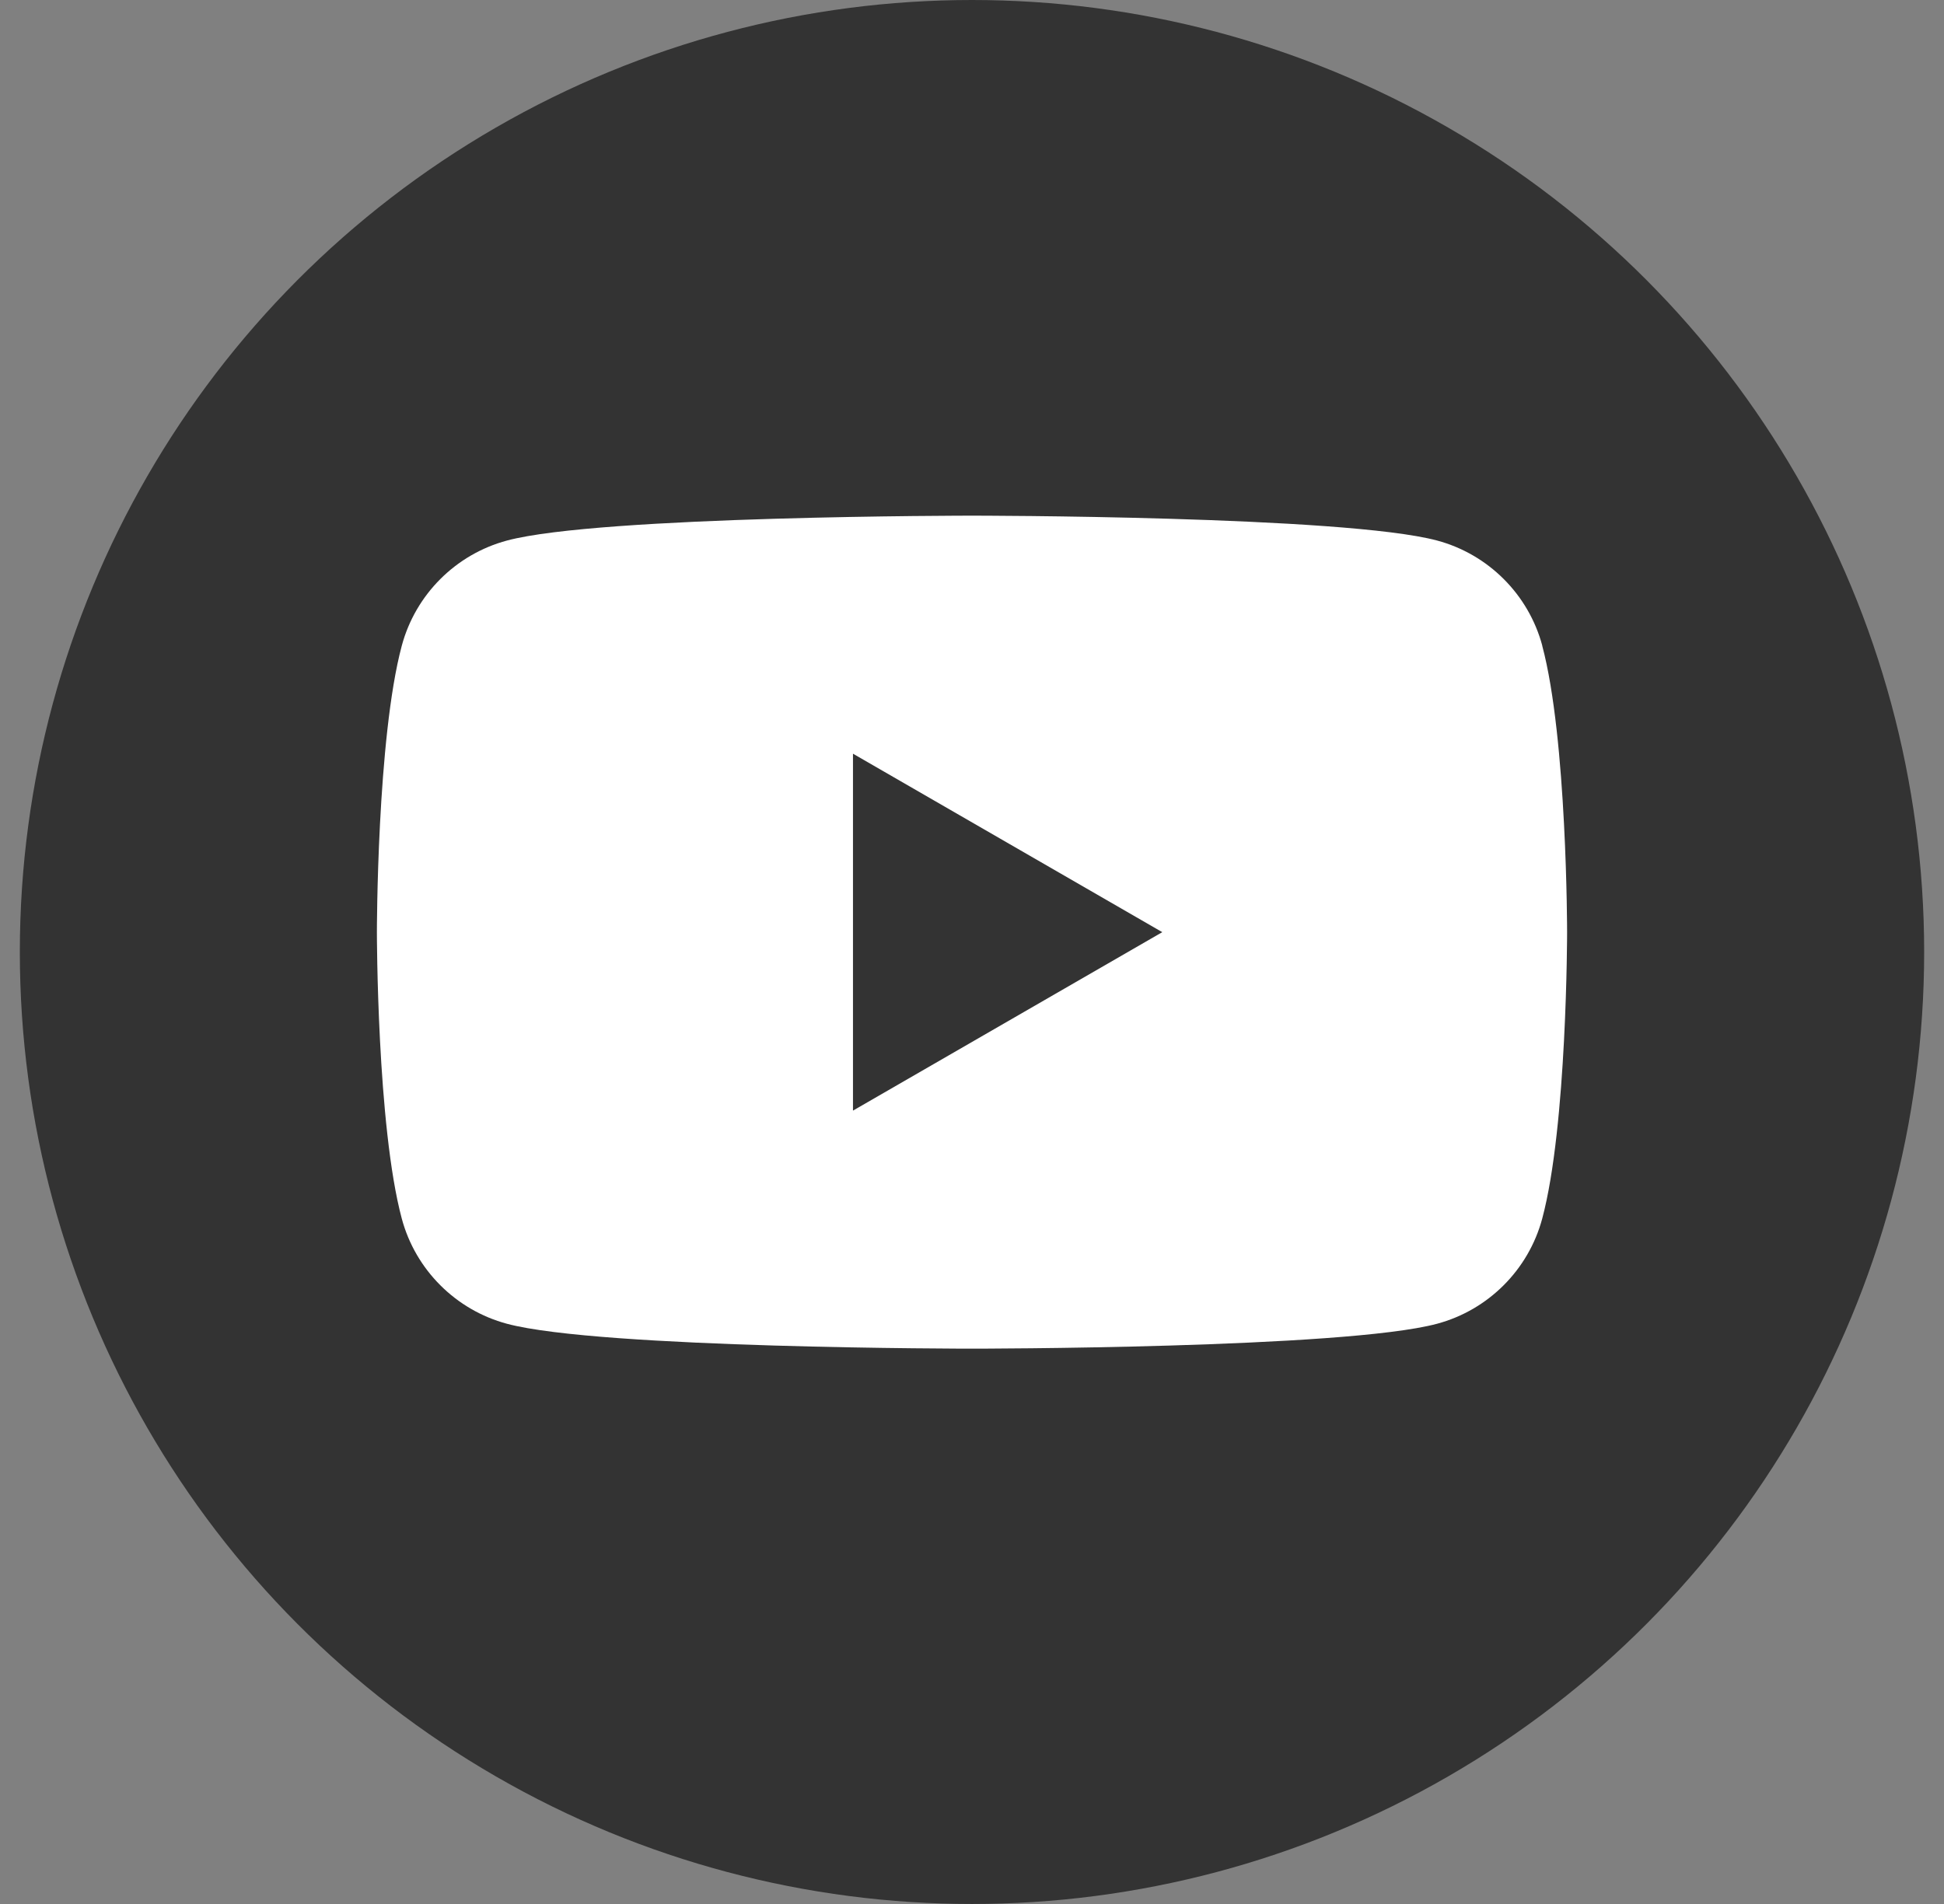 <svg width="49" height="48" viewBox="0 0 49 48" fill="none" xmlns="http://www.w3.org/2000/svg">
<rect x="0" y="0" width="49" height="48" fill="#808080" stroke="none"/>
<circle cx="24.5" cy="24" r="24" fill="#333333"/>
<g clip-path="url(#clip0_8_5439)">
<path d="M38.875 16.279C38.529 14.988 37.514 13.973 36.223 13.627C33.882 13 24.5 13 24.5 13C24.5 13 15.118 13 12.78 13.627C11.488 13.973 10.473 14.988 10.127 16.279C9.5 18.618 9.5 23.5 9.5 23.5C9.5 23.5 9.5 28.382 10.127 30.721C10.473 32.012 11.488 33.027 12.78 33.373C15.118 34 24.5 34 24.5 34C24.5 34 33.882 34 36.22 33.373C37.512 33.027 38.527 32.012 38.873 30.721C39.5 28.382 39.5 23.5 39.5 23.5C39.5 23.5 39.5 18.618 38.873 16.279H38.875Z" fill="white"/>
<path d="M21.5 27.999V19.001L29.296 23.5L21.5 27.999Z" fill="#333333"/>
</g>
<defs>
<clipPath id="clip0_8_5439">
<rect width="30" height="21" fill="white" transform="translate(9.5 13)"/>
</clipPath>
</defs>
</svg>
